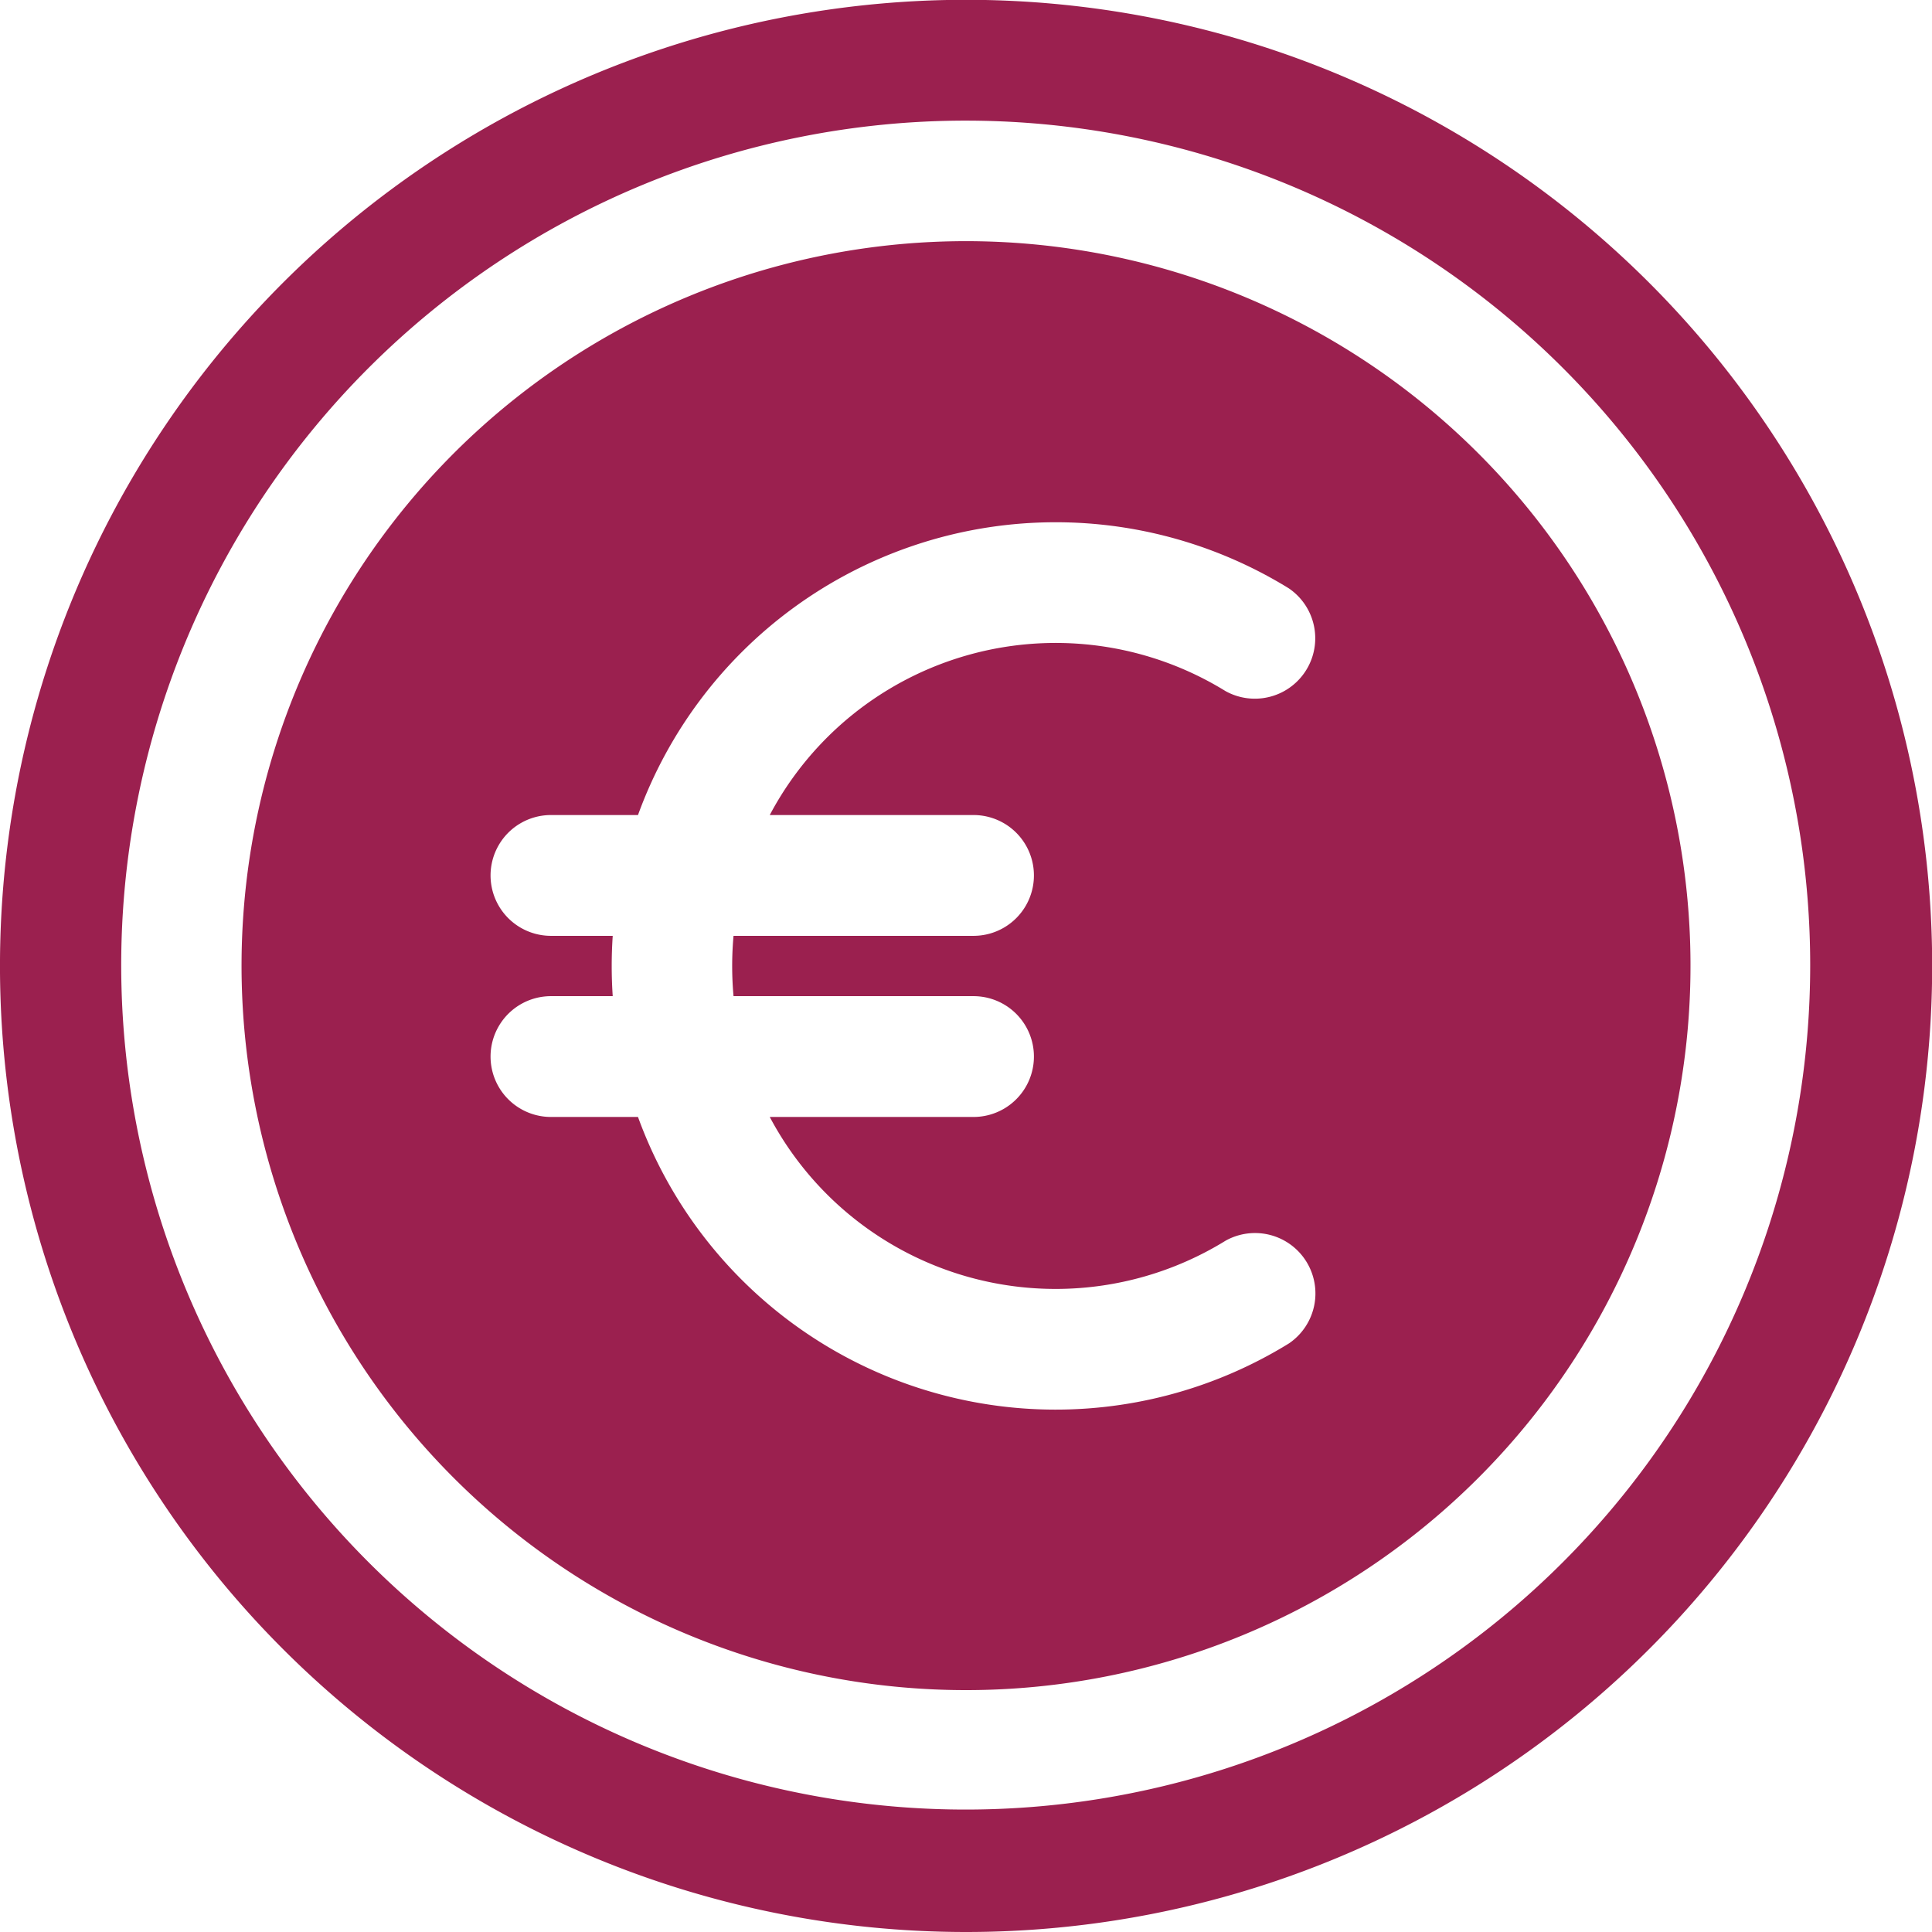 <svg data-name="Grupo 3" xmlns="http://www.w3.org/2000/svg" width="21.334" height="21.334" viewBox="0 0 21.334 21.334"><defs><clipPath id="a"><path data-name="Rectángulo 2" fill="none" d="M0 0h21.334v21.334H0z"/></clipPath></defs><g data-name="Grupo 2" clip-path="url(#a)"><path data-name="Trazado 28" d="M3.123 18.208a10.67 10.67 0 0 0 7.541 3.126h.006a10.668 10.668 0 1 0-7.547-3.126M4.07 4.063a9.325 9.325 0 0 1 6.594-2.731 9.325 9.325 0 1 1 0 18.65h-.005A9.325 9.325 0 0 1 4.07 4.063m6.595 14.6a8 8 0 1 1 5.66-2.344 8 8 0 0 1-5.66 2.344zm2.867-11.032a.667.667 0 0 0 .7-1.134A4.906 4.906 0 0 0 7.045 9h-.961a.667.667 0 1 0 0 1.334h.682a4.934 4.934 0 0 0 0 .666h-.682a.667.667 0 1 0 0 1.334h.961a4.906 4.906 0 0 0 7.189 2.5.667.667 0 0 0-.7-1.134A3.573 3.573 0 0 1 8.5 12.334h2.25a.667.667 0 0 0 0-1.334H8.1a3.7 3.7 0 0 1 0-.666h2.65a.667.667 0 1 0 0-1.334H8.5a3.573 3.573 0 0 1 5.032-1.369" fill="#9b204f" fill-rule="evenodd"/></g></svg>